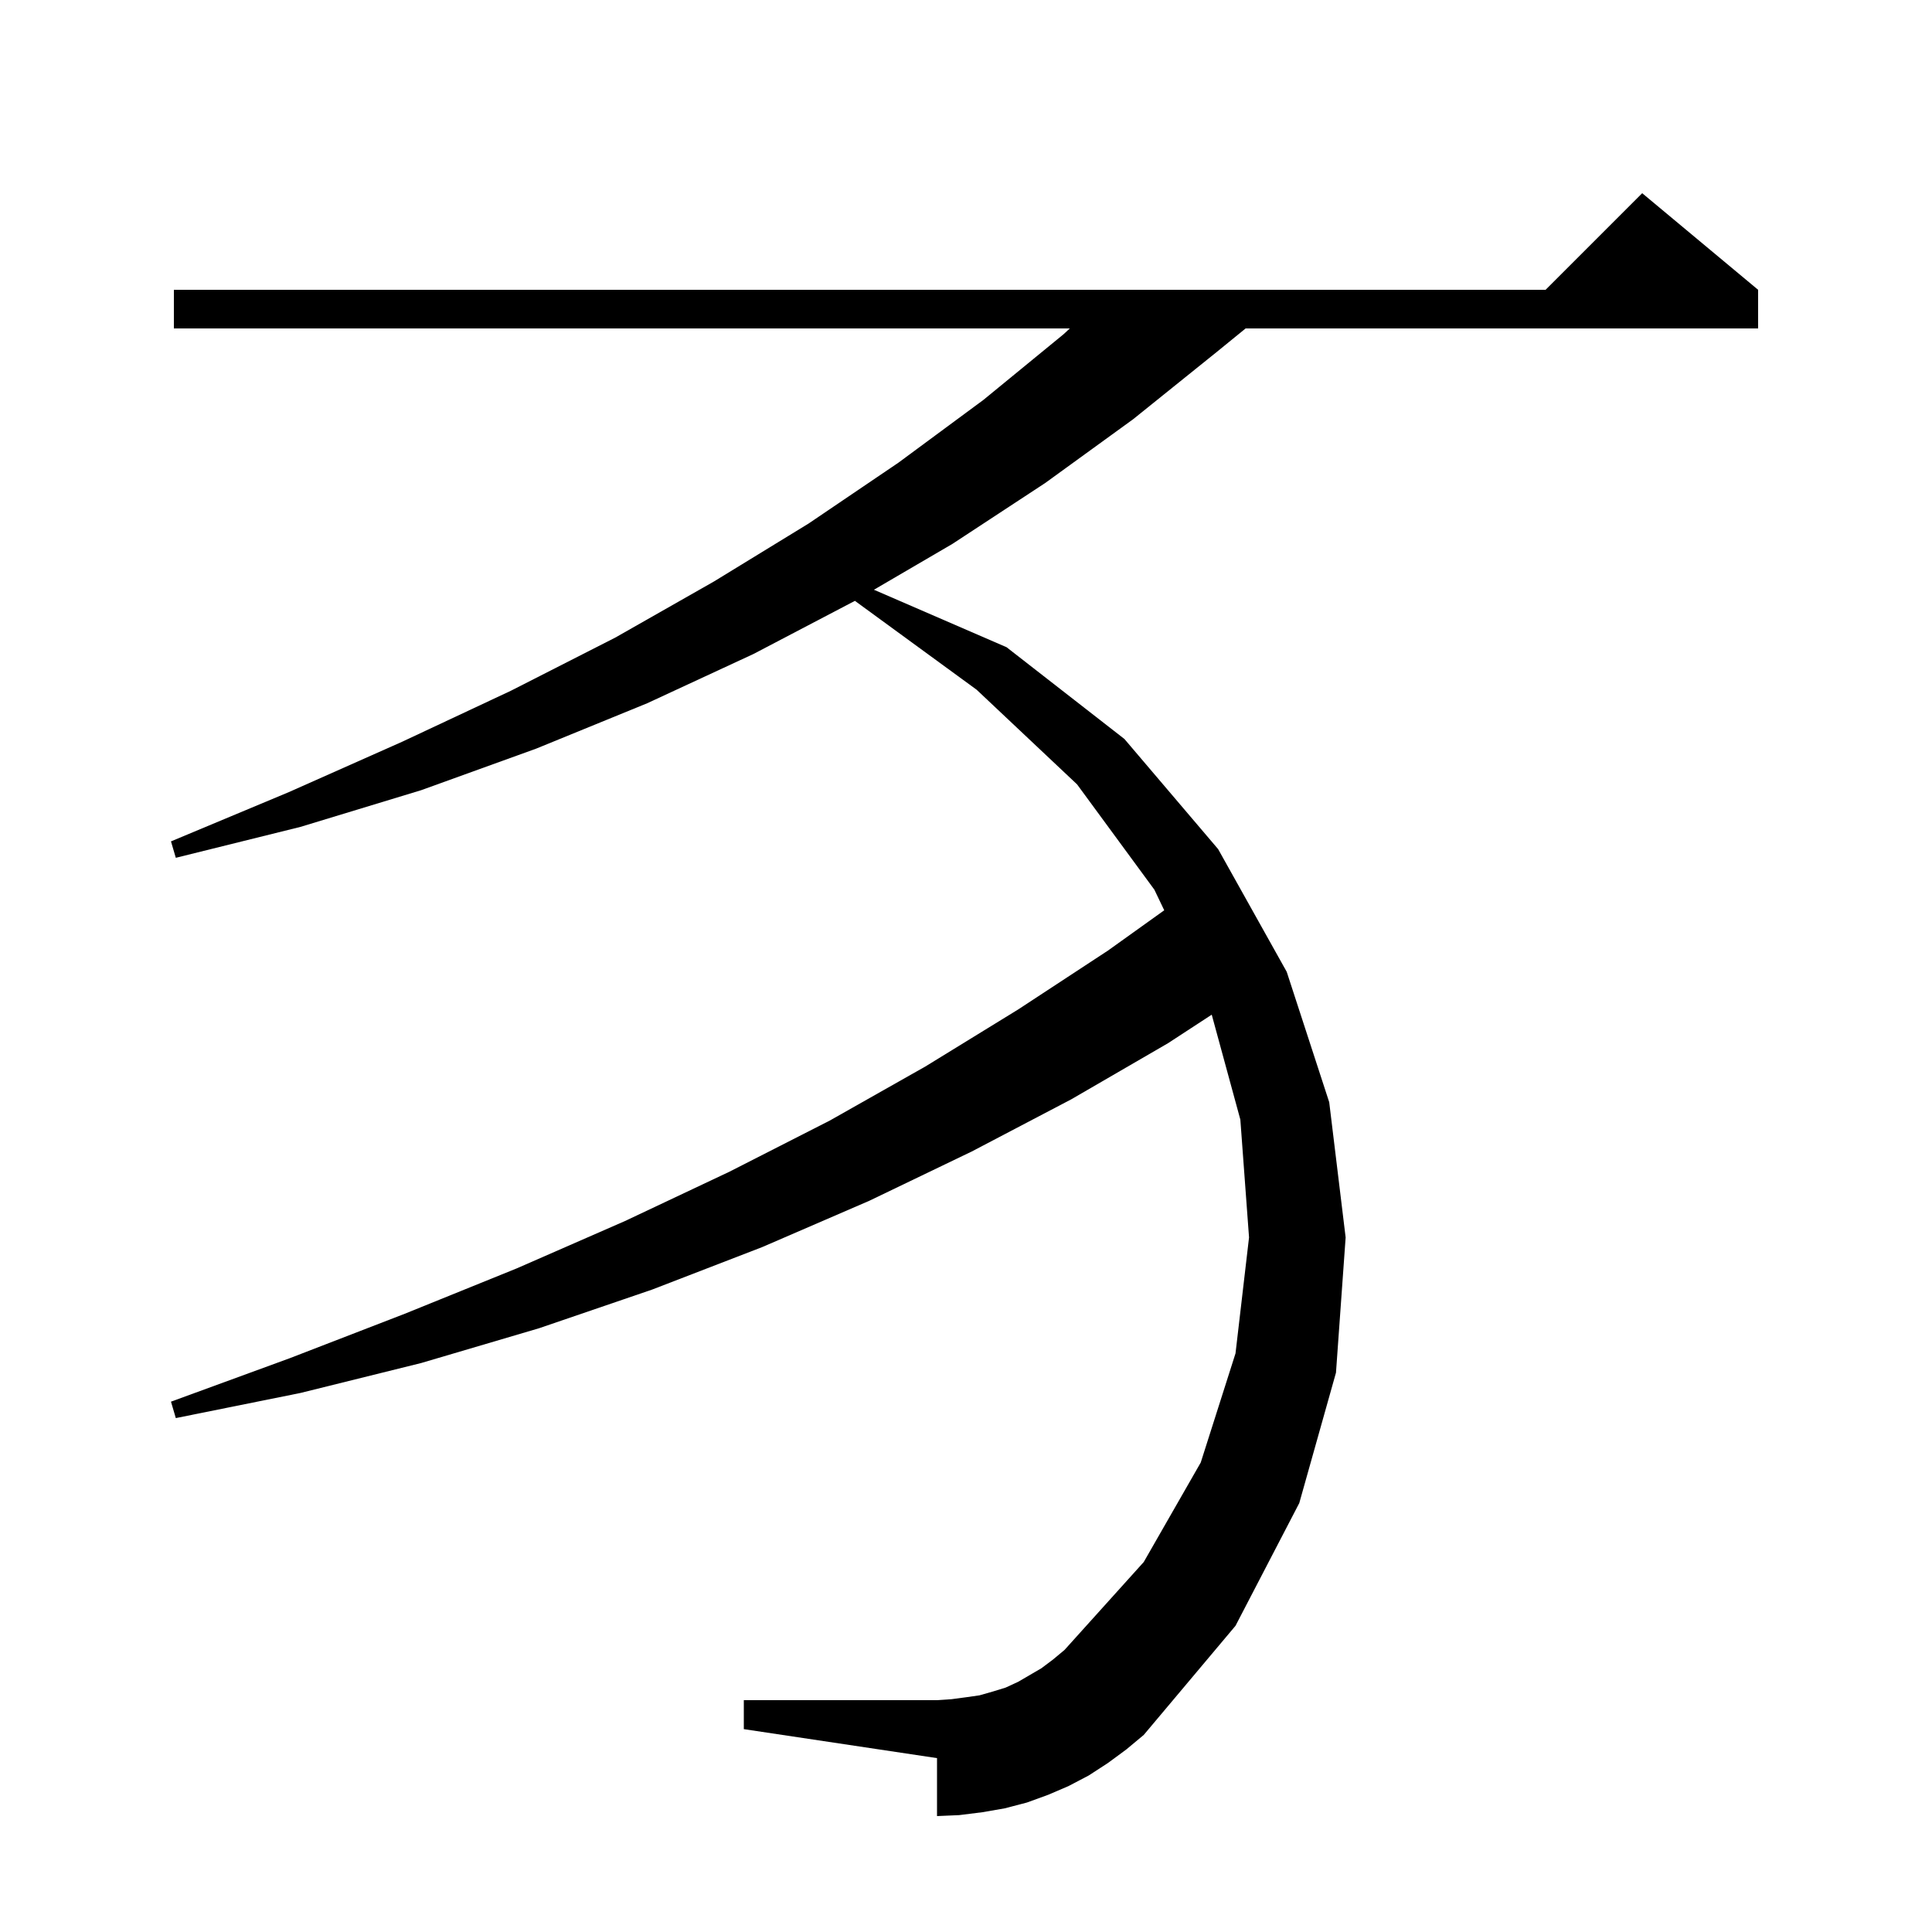 <svg xmlns="http://www.w3.org/2000/svg" xmlns:xlink="http://www.w3.org/1999/xlink" version="1.1" baseProfile="full" viewBox="0 0 200 200" width="200" height="200"><g fill="currentColor"><path d="M 114.7 182.5 L 112.7 183.8 L 110.6 184.9 L 108.5 185.8 L 106.3 186.6 L 104.0 187.2 L 101.7 187.6 L 99.3 187.9 L 97.0 188.0 L 97.0 182.0 L 77.0 179.0 L 77.0 176.0 L 97.0 176.0 L 98.5 175.9 L 100.0 175.7 L 101.4 175.5 L 102.8 175.1 L 104.1 174.7 L 105.4 174.1 L 107.8 172.7 L 109.0 171.8 L 110.2 170.8 L 118.4 161.7 L 124.3 151.4 L 127.9 140.1 L 129.3 128.1 L 128.4 115.9 L 125.438 105.039 L 120.9 108.0 L 110.9 113.8 L 100.6 119.2 L 90.0 124.3 L 78.9 129.1 L 67.5 133.5 L 55.8 137.5 L 43.6 141.1 L 31.1 144.2 L 18.2 146.8 L 17.7 145.1 L 30.0 140.6 L 41.9 136.0 L 53.5 131.3 L 64.7 126.4 L 75.5 121.3 L 85.9 116.0 L 95.8 110.4 L 105.4 104.5 L 114.7 98.4 L 120.521 94.233 L 119.5 92.1 L 111.5 81.2 L 101.1 71.4 L 88.5 62.2 L 78.0 67.7 L 67.0 72.8 L 55.5 77.5 L 43.6 81.8 L 31.1 85.6 L 18.2 88.8 L 17.7 87.1 L 29.9 82.0 L 41.6 76.8 L 52.9 71.5 L 63.7 66.0 L 73.9 60.2 L 83.7 54.2 L 93.0 47.9 L 101.8 41.4 L 110.1 34.6 L 110.746 34.0 L 18.0 34.0 L 18.0 30.0 L 160.0 30.0 L 170.0 20.0 L 182.0 30.0 L 182.0 34.0 L 128.945 34.0 L 126.0 36.4 L 117.3 43.4 L 108.2 50.0 L 98.6 56.3 L 90.469 61.05 L 104.2 67.0 L 116.4 76.5 L 126.1 87.9 L 133.2 100.6 L 137.6 114.1 L 139.3 128.1 L 138.3 142.1 L 134.5 155.6 L 127.9 168.3 L 118.4 179.6 L 116.6 181.1 Z "/></g></svg>